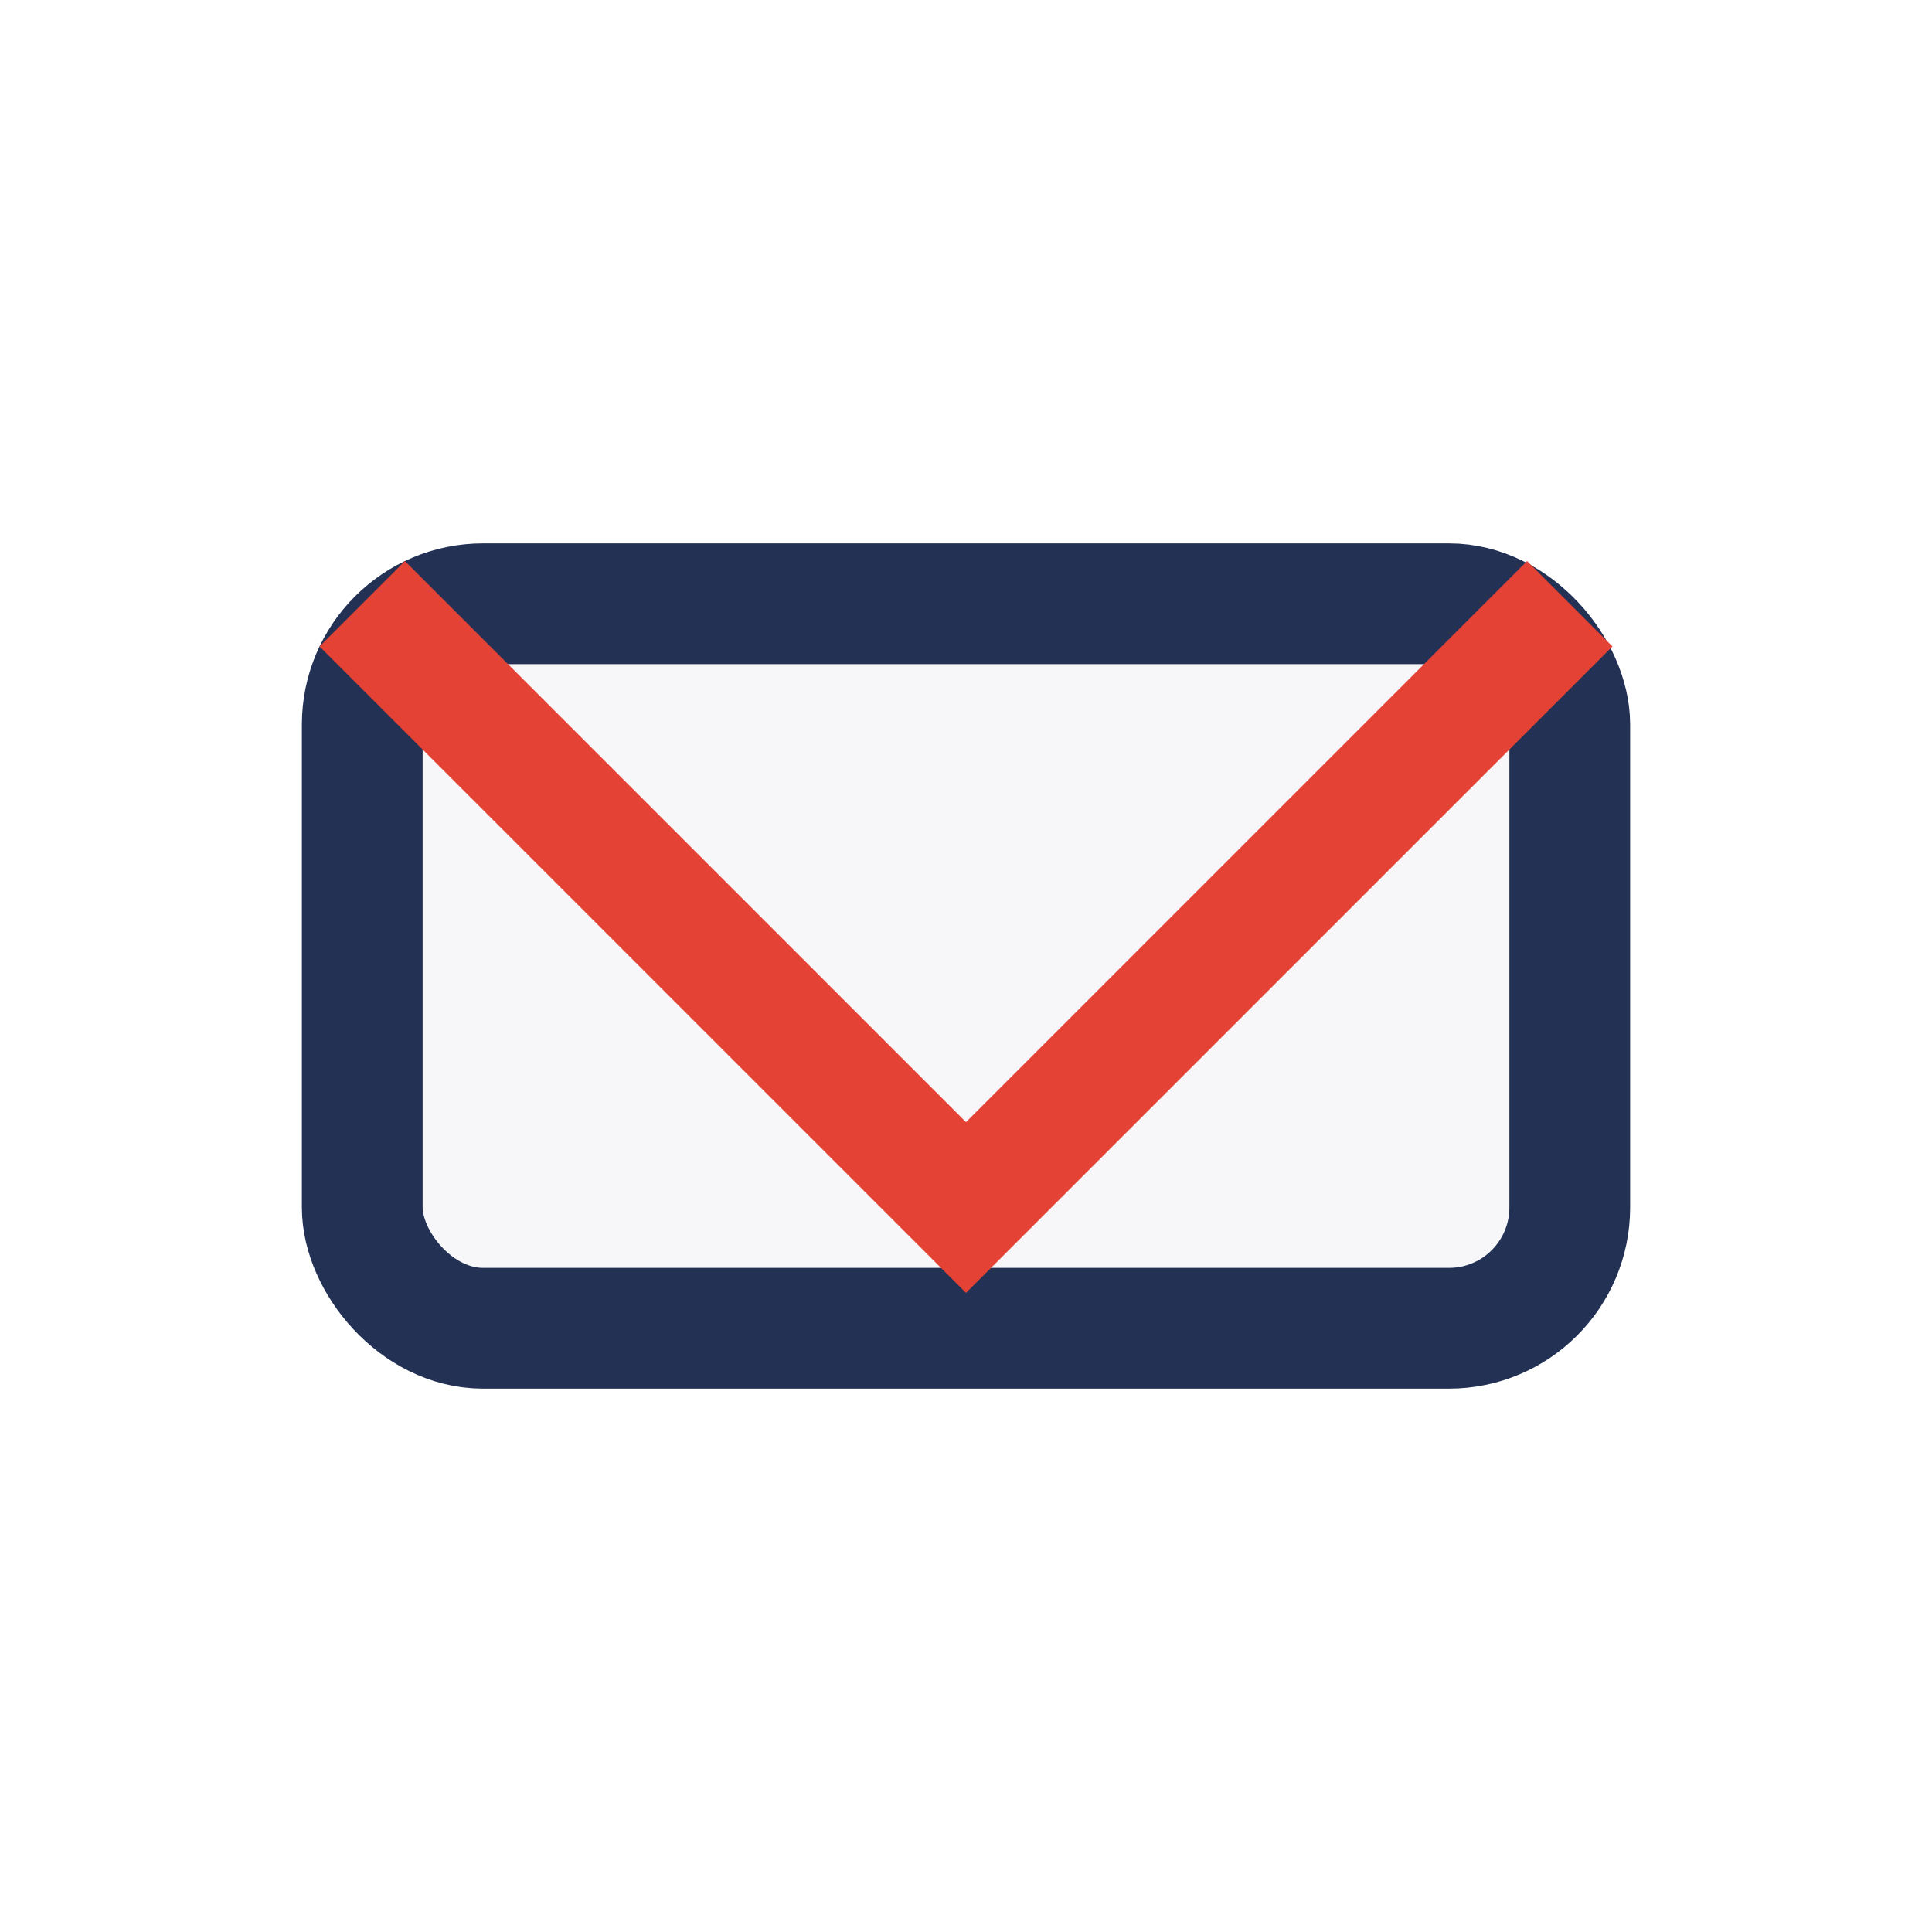 <?xml version="1.0" encoding="UTF-8"?>
<svg xmlns="http://www.w3.org/2000/svg" width="32" height="32" viewBox="0 0 32 32"><rect x="6" y="10" width="20" height="12" rx="2" fill="#F7F7FA" stroke="#233155" stroke-width="2"/><polyline points="6,10 16,20 26,10" fill="none" stroke="#E34234" stroke-width="2"/></svg>